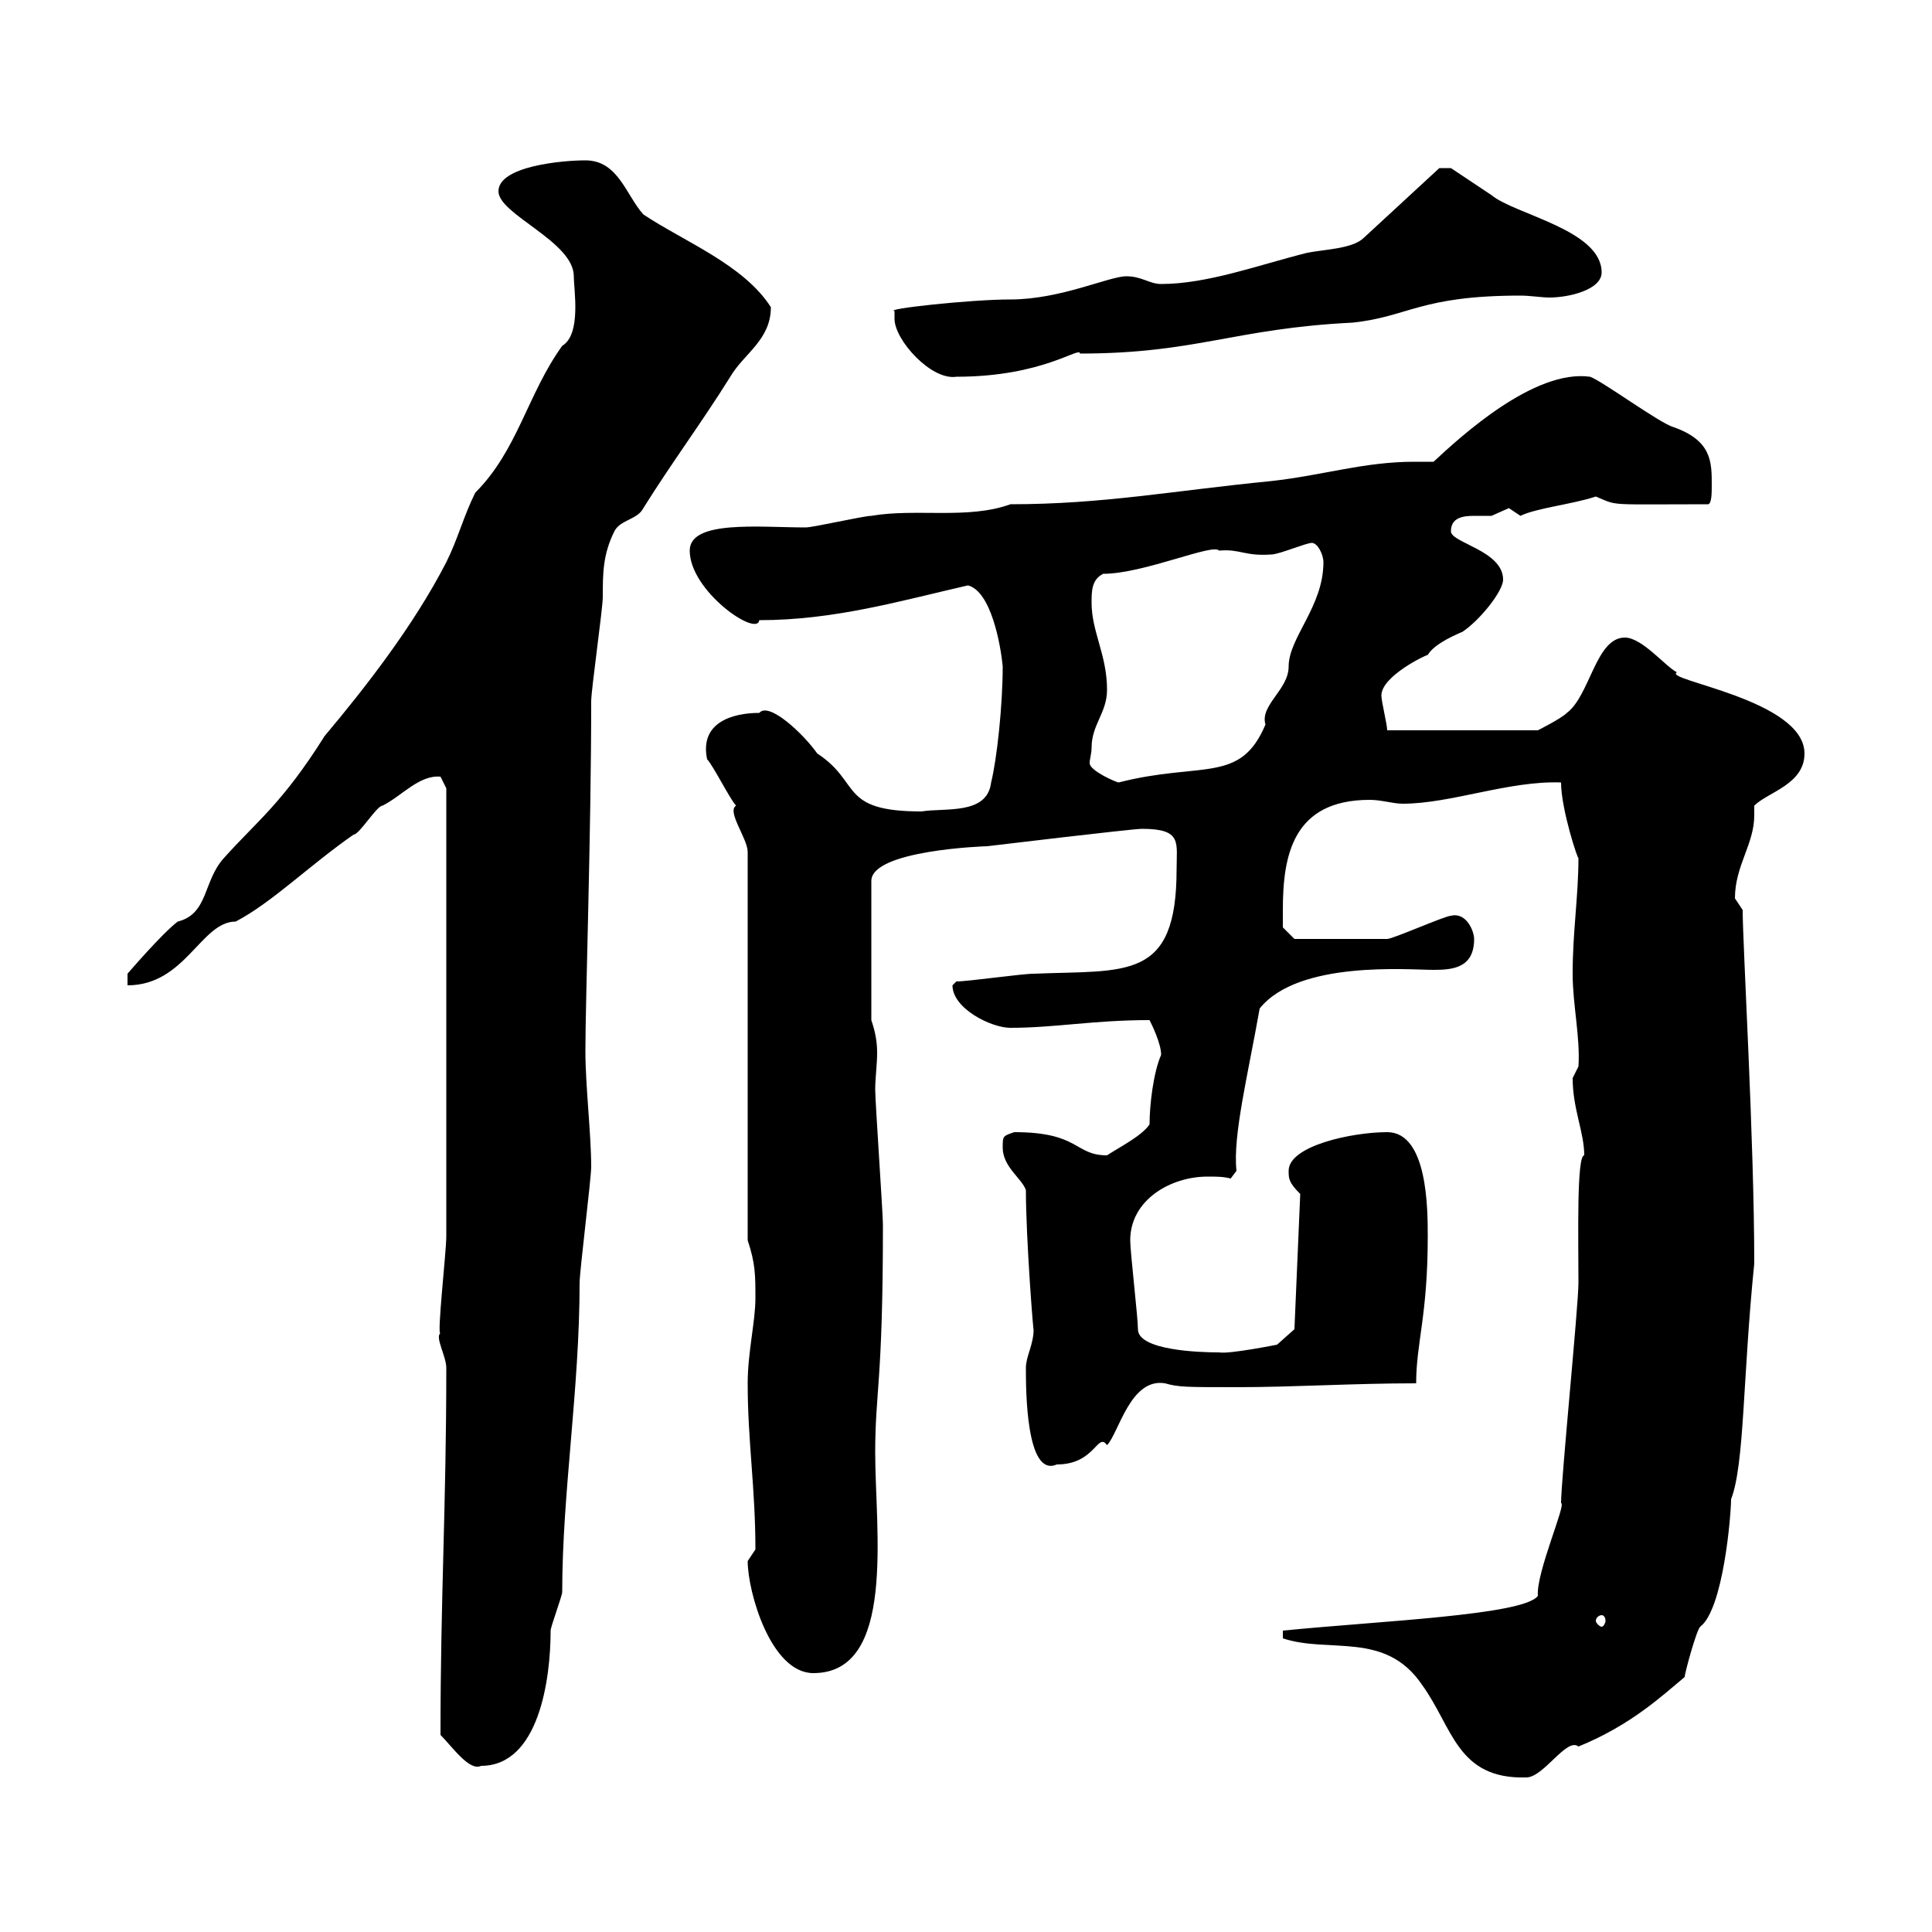 <svg xmlns="http://www.w3.org/2000/svg" xmlns:xlink="http://www.w3.org/1999/xlink" width="300" height="300"><path d="M199.20 254.40C206.40 256.80 215.10 253.20 220.80 261.60C225.60 268.20 226.20 276.30 237 276C239.70 276 243.30 269.70 245.10 271.20C253.20 267.90 258 263.40 261.60 260.40C261.60 259.80 263.40 253.20 264 252.60C267.60 249.90 268.80 235.20 268.80 232.80C270.90 227.40 270.60 213.90 272.40 196.20C272.40 177 270.60 146.70 270.60 141.30C270.60 141.30 269.40 139.50 269.40 139.50C269.40 134.40 272.40 131.10 272.40 126.60C272.40 126 272.40 125.40 272.40 125.10C274.50 123 280.20 121.80 280.20 117C280.20 108.60 258 105.60 260.40 104.40C258.60 103.50 255 99 252.30 99C247.80 99 246.90 108 243.30 110.70C242.40 111.60 238.80 113.40 238.80 113.40L215.40 113.40C215.40 112.50 214.50 108.90 214.50 108C214.50 105 221.40 101.70 221.70 101.70C222.60 100.20 225 99 227.10 98.10C229.80 96.30 233.40 91.80 233.40 90C233.40 85.50 225.30 84.30 225.30 82.50C225.30 80.40 227.10 80.10 228.90 80.10C229.80 80.10 231 80.10 231.60 80.10C231.60 80.10 234.30 78.90 234.30 78.90C234.30 78.90 236.10 80.10 236.10 80.10C238.50 78.90 244.20 78.30 247.80 77.10C251.40 78.60 249.30 78.30 265.20 78.30C265.80 78.30 265.80 76.50 265.80 75.30C265.80 71.70 265.80 68.40 259.80 66.30C257.70 65.70 248.70 59.10 246.90 58.50C238.20 57.30 226.80 67.80 222.60 71.70C221.70 71.70 220.50 71.70 219.60 71.70C211.80 71.70 205.50 73.80 197.40 74.70C182.10 76.20 171.30 78.30 156.90 78.30C150.30 80.70 142.20 78.90 135.30 80.10C134.10 80.10 126.30 81.90 125.10 81.90C117.90 81.90 107.10 80.70 107.10 85.50C107.10 91.80 117.60 99 117.90 96.30C129.60 96.30 139.80 93.30 150.30 90.90C153.90 91.80 155.40 100.20 155.70 103.50C155.70 109.50 154.80 117.90 153.90 121.50C153.30 126.60 146.70 125.40 143.10 126C130.20 126 133.80 121.50 126.90 117C124.80 114 119.40 108.90 117.90 110.70C113.70 110.70 108.60 112.20 109.80 117.90C110.70 118.80 113.40 124.20 114.30 125.10C112.80 126 116.10 130.20 116.10 132.30L116.10 192.60C117.30 196.20 117.30 198 117.30 201.60C117.30 205.20 116.10 210 116.10 214.80C116.10 223.80 117.30 231 117.30 240.60C117.30 240.60 116.10 242.40 116.10 242.40C116.10 247.20 119.70 259.80 126.30 259.80C139.20 259.80 135.90 237.60 135.90 225.60C135.90 216 137.10 214.80 137.10 190.20C137.10 188.40 135.90 171 135.90 169.20C135.90 167.40 136.20 165.30 136.20 163.50C136.20 161.70 135.90 160.20 135.30 158.40L135.30 136.80C135.30 132 153 131.40 153.30 131.40C153.30 131.40 175.80 128.70 177.30 128.70C183.60 128.70 182.70 130.80 182.70 135C182.70 152.40 174.90 150.60 160.50 151.20C158.70 151.20 150.30 152.40 148.50 152.40C148.50 152.40 147.90 153 147.90 153C147.90 156.60 153.90 159.60 156.90 159.60C163.80 159.60 169.80 158.40 178.50 158.40C178.80 159 180.30 162 180.30 163.80C179.10 166.50 178.50 171.60 178.50 174.60C177.30 176.40 173.70 178.20 171.90 179.40C166.80 179.40 167.70 175.80 157.50 175.80C155.70 176.40 155.70 176.40 155.70 178.20C155.70 181.20 158.70 183 159.30 184.80C159.30 192.30 160.50 207.60 160.50 206.40C160.50 208.80 159.30 210.60 159.30 212.40C159.30 215.70 159.30 229.50 164.10 227.40C170.10 227.40 170.40 222.30 171.90 224.40C173.70 222.60 175.50 213.90 180.90 214.80C183 215.40 184.20 215.40 192 215.40C201 215.40 210 214.80 219.90 214.80C219.90 208.50 221.70 204.30 221.70 192C221.70 187.80 221.70 175.80 215.40 175.80C210 175.80 200.10 177.90 200.10 181.80C200.10 183 200.10 183.60 201.90 185.40L201 206.40L198.30 208.80C198.30 208.80 190.80 210.30 189.30 210C186.30 210 176.70 209.70 176.70 206.40C176.70 204.60 175.50 194.40 175.50 192.60C175.50 186.30 181.80 182.70 187.50 182.70C189 182.70 189.90 182.70 191.10 183L192 181.80C191.40 176.40 193.80 166.80 195.60 156.60C201.60 149.10 218.70 150.60 222.60 150.60C225.60 150.60 228.90 150.30 228.90 145.80C228.90 144.60 227.70 141.60 225.30 142.20C224.40 142.20 216.30 145.80 215.40 145.80C209.40 145.80 202.50 145.80 201 145.80L199.20 144C199.20 144 199.20 142.20 199.20 141.30C199.20 132.90 200.70 124.20 212.70 124.20C214.50 124.20 216.30 124.80 217.80 124.80C225.30 124.80 234.30 121.20 242.40 121.50C242.40 125.70 245.10 133.80 245.10 133.20C245.10 139.20 244.20 144.60 244.20 151.20C244.20 156 245.40 161.10 245.10 165.60C245.10 165.60 244.20 167.40 244.20 167.40C244.20 172.20 246 175.80 246 179.40C244.80 179.40 245.10 192.30 245.10 199.20C245.10 202.80 242.40 229.80 242.40 233.40C243.30 233.40 238.50 244.20 238.80 247.80C236.70 250.80 214.20 251.70 199.20 253.20C199.20 254.40 199.20 254.40 199.20 254.40ZM68.40 269.40C70.20 271.20 72.90 275.10 74.70 274.20C83.70 274.20 85.50 260.70 85.50 253.20C85.50 252.60 87.30 247.80 87.30 247.20C87.30 231.90 90 215.70 90 199.20C90 197.40 91.80 183 91.80 181.20C91.80 176.10 90.90 168.60 90.90 163.20C90.90 155.40 91.80 129.30 91.80 108.90C91.80 107.10 93.60 94.50 93.60 92.70C93.60 89.10 93.60 86.10 95.40 82.50C96.30 80.70 99 80.70 99.90 78.90C104.40 71.70 108.90 65.70 113.40 58.50C115.50 54.90 119.70 52.80 119.70 47.70C115.50 41.10 106.20 37.50 99.90 33.30C97.20 30.30 96 24.90 90.90 24.90C87.30 24.90 77.40 25.80 77.40 29.70C77.40 33.30 89.10 37.50 89.10 42.90C89.10 45 90.30 51.90 87.30 53.70C81.90 61.20 80.40 69.90 73.80 76.50C72 80.10 71.10 83.70 69.30 87.30C64.20 97.20 56.70 106.80 50.40 114.30C43.80 124.80 39.90 127.50 34.80 133.20C31.50 136.80 32.40 141.90 27.60 143.10C25.20 144.90 19.80 151.20 19.80 151.20L19.80 153C28.80 153 31.20 143.10 36.60 143.10C42.30 140.10 48 134.40 54.90 129.60C55.80 129.60 58.50 125.10 59.40 125.10C62.40 123.60 65.10 120.30 68.40 120.60C68.40 120.60 69.30 122.40 69.30 122.40C69.30 147.30 69.30 178.80 69.30 192C69.30 194.40 67.80 207.60 68.40 207C67.50 207.60 69.30 210.60 69.30 212.40C69.30 234 68.40 247.80 68.40 269.40ZM248.70 250.80C249 250.80 249.30 251.10 249.30 251.70C249.30 252 249 252.60 248.70 252.60C248.40 252.60 247.80 252 247.80 251.70C247.80 251.10 248.40 250.80 248.70 250.80ZM169.50 116.10C169.50 112.50 171.90 110.70 171.90 107.10C171.90 101.70 169.50 98.10 169.50 93.60C169.50 91.80 169.50 90 171.30 89.10C177.60 89.10 188.40 84.30 189.30 85.50C192.60 85.20 193.20 86.40 197.40 86.10C198.60 86.10 202.80 84.30 203.70 84.30C204.60 84.30 205.50 86.10 205.50 87.30C205.50 94.20 200.10 99 200.10 103.50C200.10 107.10 195.60 109.50 196.50 112.50C192.60 121.80 186.60 118.20 173.70 121.50C173.40 121.50 169.20 119.70 169.20 118.50C169.20 117.90 169.50 117 169.50 116.10ZM138.90 49.50C138.90 52.80 144.60 59.10 148.50 58.50C162 58.50 167.70 53.70 167.70 54.90C185.70 54.90 191.70 51 210 50.10C218.70 49.20 220.50 45.90 236.10 45.90C237.60 45.90 239.40 46.20 240.60 46.20C243.60 46.20 248.70 45 248.70 42.30C248.70 35.70 235.20 33.30 231.60 30.30C230.70 29.70 226.20 26.70 225.30 26.10L223.50 26.10L211.80 36.90C210 38.70 205.50 38.70 202.80 39.30C195.60 41.10 187.50 44.10 180.30 44.10C178.50 44.10 177.30 42.90 174.90 42.90C172.20 42.90 164.70 46.50 156.90 46.50C150.60 46.50 137.10 48 138.90 48.30C138.90 48.30 138.90 49.50 138.90 49.50Z"/></svg>